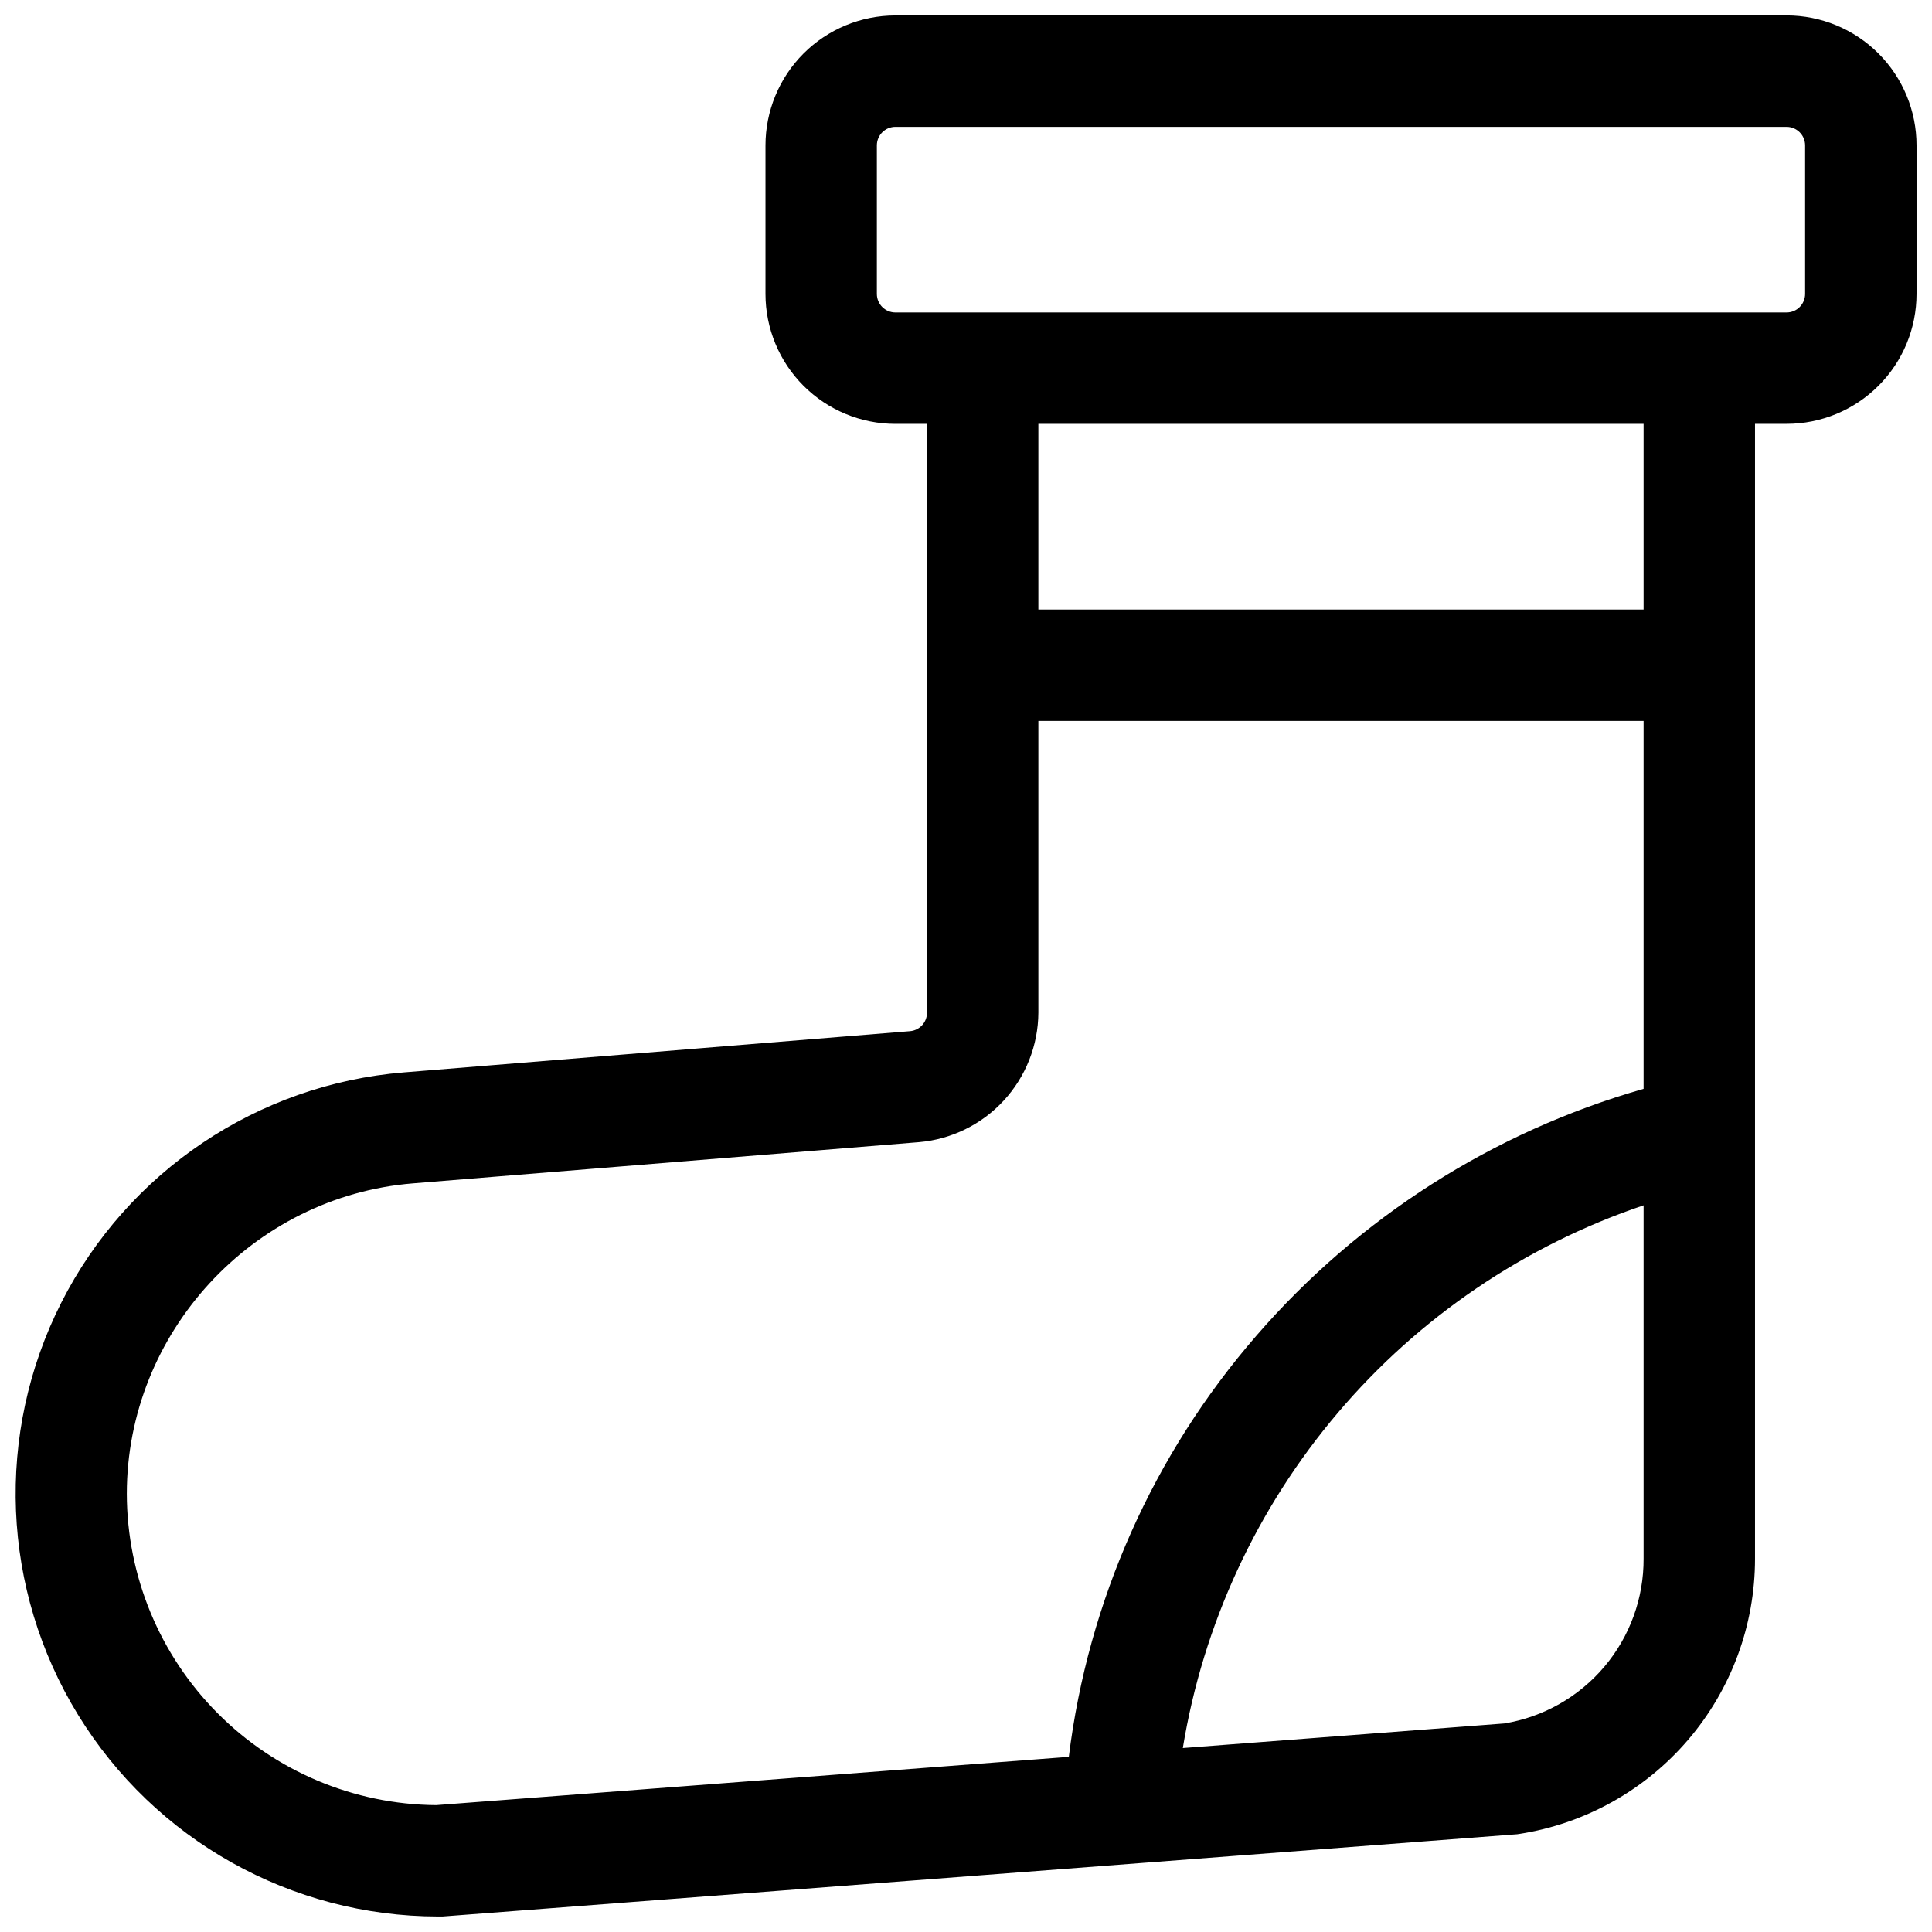 <?xml version="1.0" encoding="UTF-8"?>
<!-- Uploaded to: ICON Repo, www.iconrepo.com, Generator: ICON Repo Mixer Tools -->
<svg width="800px" height="800px" version="1.1" viewBox="144 144 512 512" xmlns="http://www.w3.org/2000/svg">
 <defs>
  <clipPath id="a">
   <path d="m148.09 148.09h503.81v503.81h-503.81z"/>
  </clipPath>
 </defs>
 <g clip-path="url(#a)">
  <path d="m617.46 148.09h-236.16c-9.133 0-17.891 3.629-24.352 10.086-6.457 6.461-10.086 15.219-10.086 24.355v39.359c0 9.133 3.629 17.895 10.086 24.352 6.461 6.461 15.219 10.09 24.352 10.09h8.363l0.004 156.02c0.008 2.566-1.961 4.707-4.519 4.918l-134.11 10.922c-38.801 3.18-73.172 26.273-90.781 60.996-17.605 34.727-15.926 76.102 4.441 109.28 20.367 33.18 56.5 53.406 95.434 53.426h1.133l284.23-21.758c0.383 0 0.766-0.07 1.141-0.129l-0.004 0.004c17.402-2.707 33.262-11.543 44.715-24.914 11.457-13.375 17.75-30.402 17.75-48.012v-300.76h8.367c9.133 0 17.891-3.629 24.352-10.09 6.457-6.457 10.086-15.219 10.086-24.352v-39.359c0-9.137-3.629-17.895-10.086-24.355-6.461-6.457-15.219-10.086-24.352-10.086zm-357.88 474.29c-21.777-0.18-42.609-8.945-57.957-24.398-15.352-15.453-23.984-36.34-24.02-58.121 0-42.656 33.309-78.789 75.816-82.254l134.11-10.922h0.004c8.605-0.742 16.621-4.68 22.477-11.031 5.852-6.352 9.125-14.66 9.168-23.297v-77.305h160.39v97.504c-39.82 11.363-75.465 34.082-102.58 65.379-27.32 31.438-44.641 70.316-49.742 111.65zm283.09-21.648-85.203 6.516h-0.004c5.375-32.801 19.582-63.52 41.094-88.855 21.512-25.34 49.52-44.34 81.012-54.969v93.629c0.051 10.48-3.637 20.637-10.398 28.641-6.766 8.004-16.16 13.34-26.5 15.039zm36.898-295.2h-160.39v-49.199h160.39zm42.805-83.641c0 1.305-0.52 2.555-1.441 3.477-0.922 0.926-2.172 1.441-3.477 1.441h-236.16c-2.715 0-4.918-2.203-4.918-4.918v-39.359c0-2.719 2.203-4.922 4.918-4.922h236.16c1.305 0 2.555 0.52 3.477 1.441 0.922 0.922 1.441 2.176 1.441 3.481z"/>
 </g>
</svg>